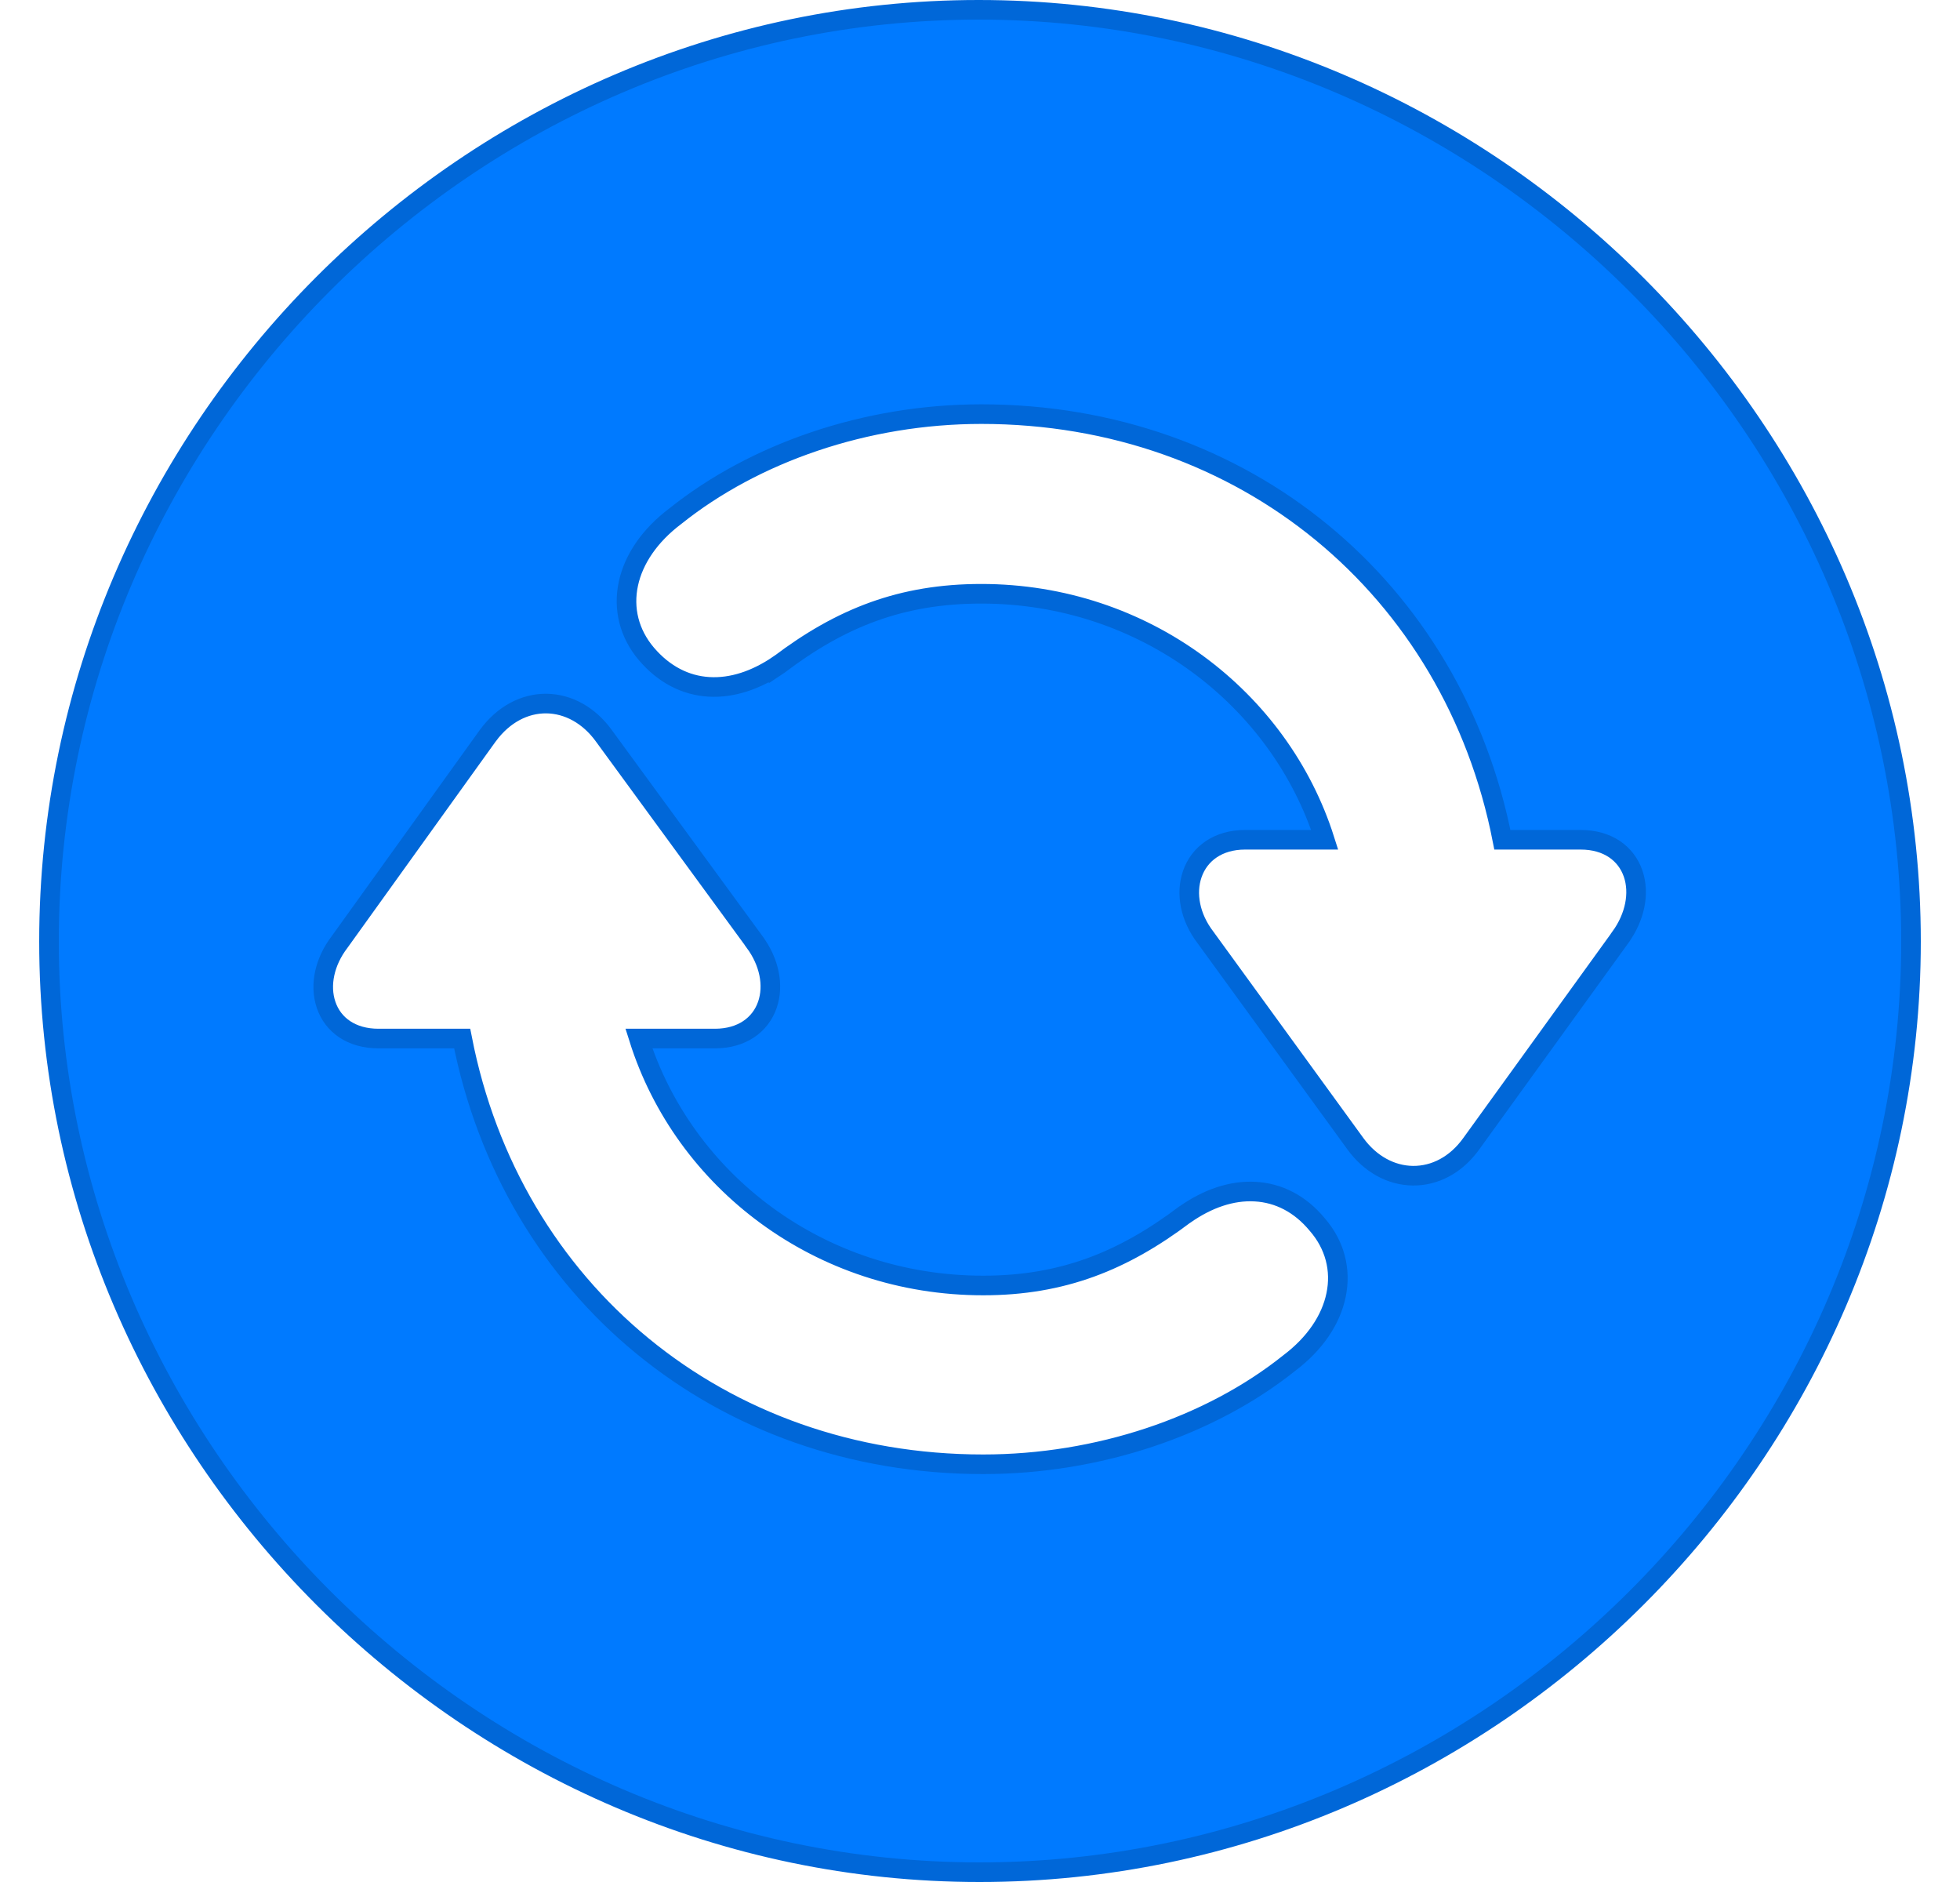 <svg width="25" height="24" viewBox="0 0 25 24" fill="none" xmlns="http://www.w3.org/2000/svg">
<path d="M8.246 8.34L8.246 8.34C8.469 8.601 8.743 8.741 9.041 8.759C9.337 8.777 9.642 8.675 9.931 8.478L9.931 8.479L9.937 8.475C10.73 7.874 11.504 7.572 12.517 7.572C14.594 7.572 16.325 8.906 16.897 10.709H15.881C15.538 10.709 15.298 10.886 15.208 11.146C15.121 11.396 15.181 11.7 15.375 11.953L17.288 14.585C17.477 14.845 17.744 14.99 18.021 14.993C18.3 14.996 18.572 14.857 18.767 14.584C18.767 14.584 18.767 14.584 18.767 14.584L20.669 11.952C20.669 11.952 20.669 11.951 20.669 11.951C20.855 11.694 20.916 11.391 20.831 11.142C20.742 10.882 20.505 10.709 20.162 10.709H19.163C18.535 7.503 15.871 5.281 12.517 5.281C11.042 5.281 9.622 5.776 8.613 6.583C8.288 6.828 8.082 7.131 8.015 7.444C7.947 7.761 8.024 8.079 8.246 8.34ZM6.223 9.38L6.223 9.38L6.222 9.381L4.332 12.012C4.139 12.264 4.075 12.564 4.159 12.813C4.246 13.072 4.484 13.244 4.827 13.244H5.895C6.523 16.462 9.187 18.673 12.541 18.673C14.004 18.673 15.435 18.19 16.445 17.382C16.771 17.136 16.977 16.831 17.042 16.514C17.108 16.195 17.028 15.875 16.8 15.614C16.583 15.352 16.308 15.212 16.009 15.196C15.711 15.179 15.403 15.285 15.114 15.488L15.114 15.488L15.11 15.49C14.328 16.08 13.553 16.393 12.541 16.393C10.453 16.393 8.721 15.059 8.149 13.244H9.119C9.461 13.244 9.699 13.071 9.788 12.814C9.874 12.565 9.812 12.265 9.625 12.013C9.625 12.013 9.625 12.012 9.625 12.012L7.7 9.38C7.7 9.38 7.7 9.38 7.7 9.38C7.512 9.121 7.248 8.976 6.971 8.972C6.694 8.969 6.423 9.108 6.223 9.38ZM24.375 12.006C24.375 18.502 19.002 23.875 12.494 23.875C5.998 23.875 0.625 18.502 0.625 12.006C0.625 5.498 5.986 0.125 12.483 0.125C18.991 0.125 24.375 5.498 24.375 12.006Z" fill="#007AFF" stroke="#0067D8" stroke-width="0.25"/>
</svg>

